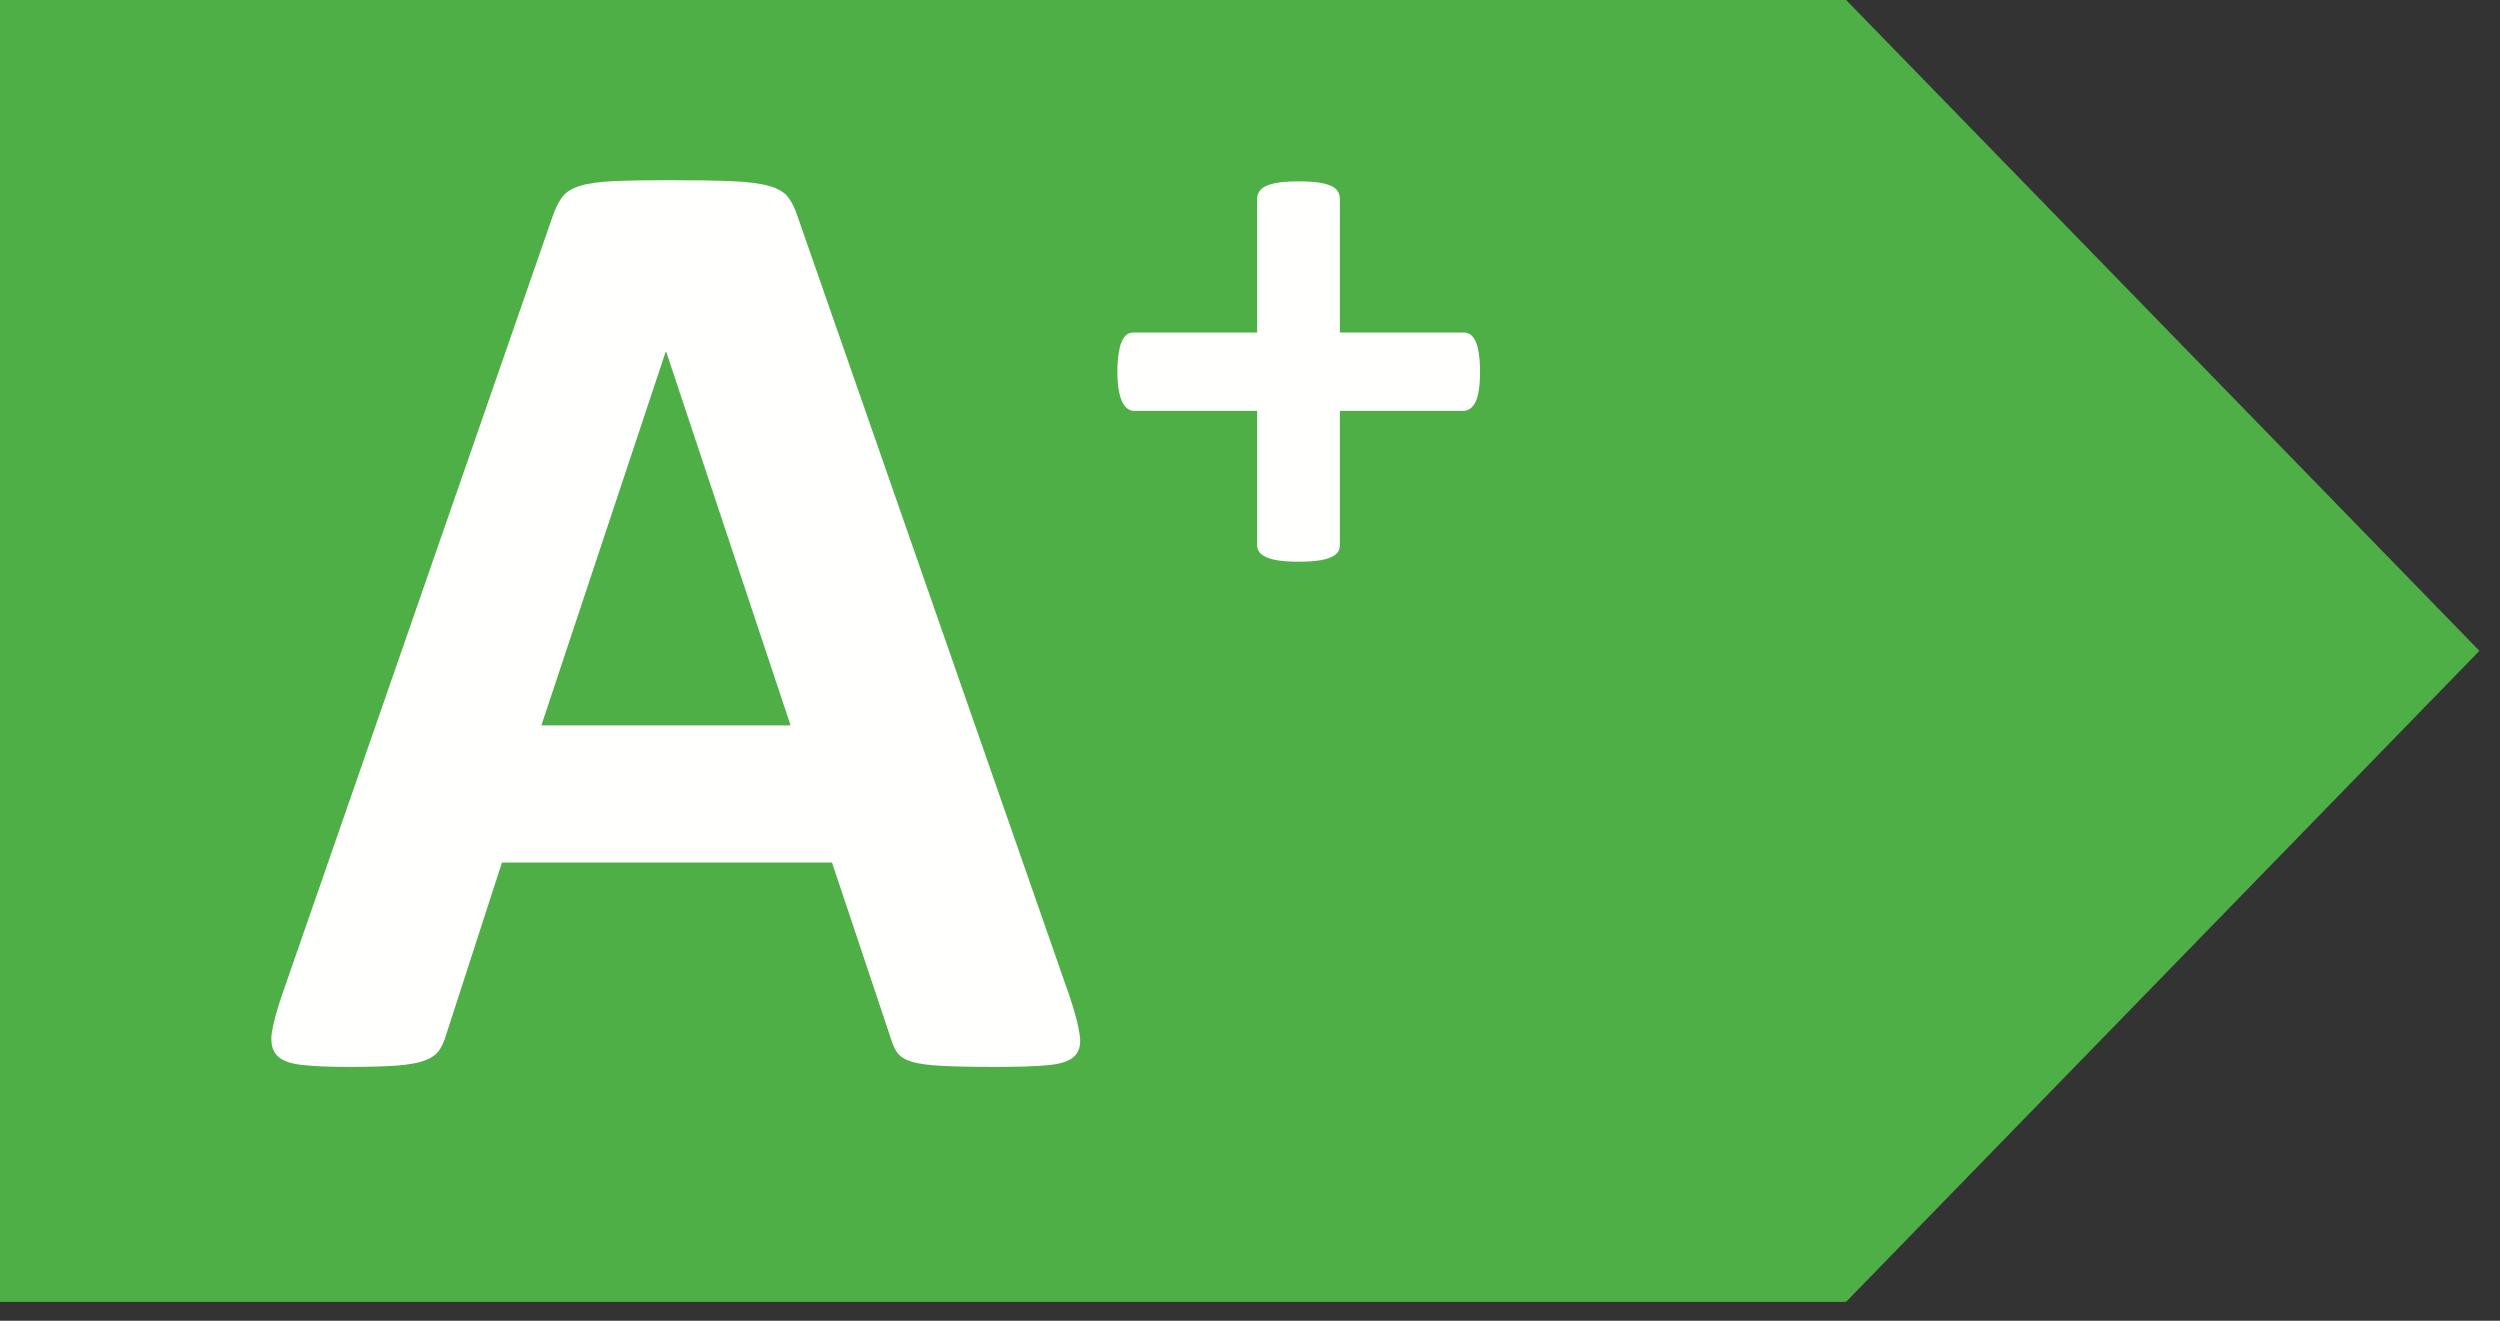 
<svg width="53px" height="28px" viewBox="0 0 53 28" version="1.1" xmlns="http://www.w3.org/2000/svg" xmlns:xlink="http://www.w3.org/1999/xlink">
    <rect x="0" y="0" width="53" height="28" fill="#333333" stroke="none"/>
    <!-- Generator: Sketch 47.1 (45422) - http://www.bohemiancoding.com/sketch -->
    <desc>Created with Sketch.</desc>
    <defs></defs>
    <g id="Page-2" stroke="none" stroke-width="1" fill="none" fill-rule="evenodd">
        <g id="CLASSES-ENERGÉTICAS">
            <polygon id="Fill-10" fill="#4EAF46" points="0 0 0 27.599 39.137 27.599 52.564 13.798 39.138 0"></polygon>
            <g id="Group-15" transform="translate(5, 3.6)" fill="#FFFFFE">
                <path d="M9.125,3.862 L9.111,3.862 L6.477,11.778 L11.76,11.778 L9.125,3.862 Z M17.675,17.521 C17.791,17.865 17.862,18.141 17.89,18.342 C17.92,18.544 17.881,18.695 17.775,18.795 C17.67,18.897 17.483,18.958 17.214,18.982 C16.946,19.007 16.576,19.019 16.106,19.019 C15.616,19.019 15.235,19.01 14.961,18.996 C14.688,18.982 14.479,18.953 14.336,18.911 C14.191,18.866 14.091,18.807 14.033,18.729 C13.975,18.654 13.927,18.552 13.89,18.428 L12.638,14.685 L5.642,14.685 L4.461,18.328 C4.424,18.463 4.373,18.574 4.311,18.666 C4.249,18.756 4.147,18.829 4.008,18.882 C3.87,18.933 3.673,18.97 3.418,18.99 C3.164,19.008 2.831,19.019 2.418,19.019 C1.977,19.019 1.631,19.005 1.382,18.974 C1.132,18.945 0.959,18.876 0.863,18.766 C0.768,18.656 0.734,18.499 0.762,18.298 C0.792,18.098 0.863,17.829 0.979,17.493 L6.722,0.969 C6.779,0.806 6.846,0.674 6.923,0.573 C7,0.472 7.122,0.396 7.291,0.342 C7.458,0.289 7.691,0.256 7.988,0.241 C8.286,0.227 8.679,0.22 9.169,0.22 C9.734,0.22 10.186,0.227 10.522,0.241 C10.857,0.256 11.119,0.289 11.306,0.342 C11.493,0.396 11.627,0.474 11.708,0.58 C11.79,0.686 11.86,0.83 11.917,1.012 L17.675,17.521 Z" id="Fill-11"></path>
                <path d="M26.377,4.282 C26.377,4.437 26.367,4.569 26.351,4.675 C26.334,4.781 26.309,4.866 26.276,4.932 C26.241,4.995 26.203,5.042 26.157,5.071 C26.113,5.097 26.066,5.111 26.015,5.111 L23.405,5.111 L23.405,7.957 C23.405,8.012 23.392,8.061 23.363,8.104 C23.335,8.145 23.288,8.181 23.221,8.212 C23.152,8.243 23.064,8.267 22.953,8.283 C22.84,8.3 22.701,8.308 22.532,8.308 C22.364,8.308 22.226,8.3 22.113,8.283 C22.002,8.267 21.912,8.243 21.843,8.212 C21.777,8.181 21.727,8.145 21.698,8.104 C21.666,8.061 21.651,8.012 21.651,7.957 L21.651,5.111 L19.05,5.111 C19,5.111 18.953,5.097 18.913,5.071 C18.869,5.042 18.831,4.995 18.797,4.932 C18.765,4.866 18.738,4.781 18.718,4.675 C18.7,4.569 18.689,4.437 18.689,4.282 C18.689,4.129 18.698,4.001 18.715,3.891 C18.732,3.782 18.756,3.695 18.785,3.63 C18.817,3.567 18.852,3.52 18.89,3.491 C18.93,3.465 18.974,3.45 19.024,3.45 L21.651,3.45 L21.651,0.615 C21.651,0.557 21.666,0.507 21.698,0.46 C21.727,0.411 21.777,0.372 21.843,0.341 C21.912,0.31 22.002,0.286 22.113,0.269 C22.226,0.253 22.364,0.245 22.532,0.245 C22.701,0.245 22.84,0.253 22.953,0.269 C23.064,0.286 23.152,0.31 23.221,0.341 C23.288,0.372 23.335,0.411 23.363,0.46 C23.392,0.507 23.405,0.557 23.405,0.615 L23.405,3.45 L26.041,3.45 C26.084,3.45 26.128,3.465 26.171,3.491 C26.212,3.52 26.25,3.567 26.279,3.63 C26.311,3.695 26.334,3.782 26.351,3.891 C26.367,4.001 26.377,4.129 26.377,4.282" id="Fill-13"></path>
            </g>
        </g>
    </g>
</svg>